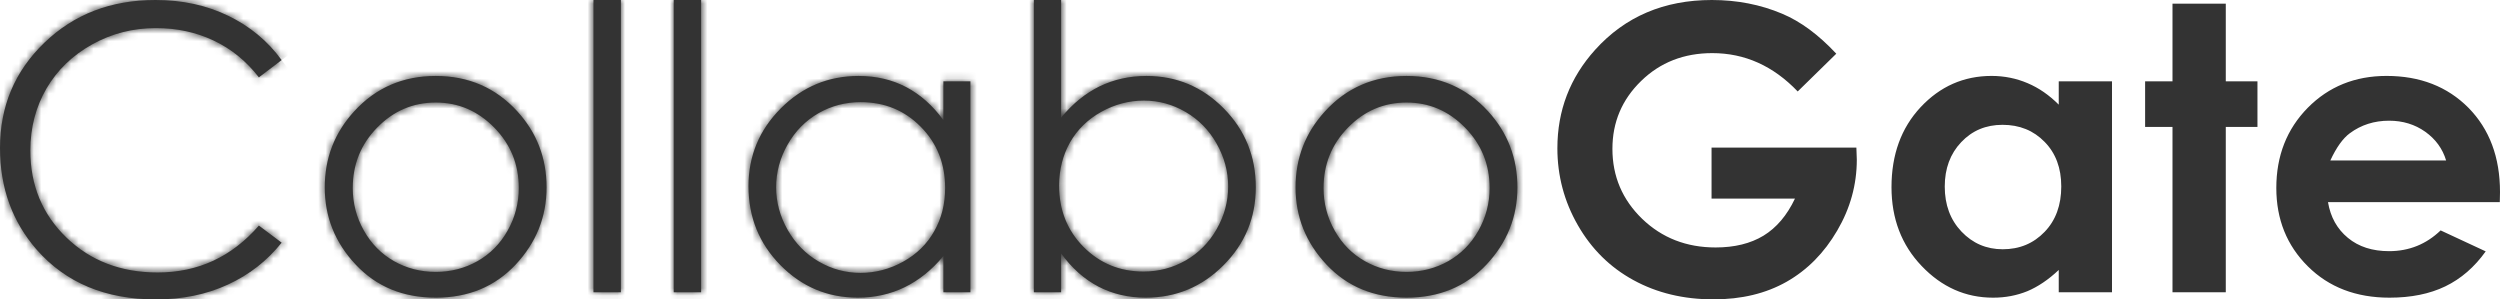 <?xml version="1.0" encoding="utf-8"?>
<svg xmlns="http://www.w3.org/2000/svg" width="334" height="40" viewBox="0 0 334 40" fill="none">
<mask id="path-1-inside-1_0_317" fill="white">
<path d="M58.218 13.698C55.182 13.698 52.575 14.813 50.393 17.041C48.216 19.265 47.128 21.951 47.128 25.118C47.128 27.152 47.618 29.048 48.618 30.809C49.608 32.575 50.949 33.93 52.645 34.891C54.331 35.844 56.191 36.325 58.218 36.325C60.236 36.325 62.096 35.844 63.792 34.891C65.478 33.93 66.828 32.575 67.819 30.809C68.809 29.048 69.309 27.152 69.309 25.118C69.309 21.951 68.211 19.265 66.025 17.041C63.834 14.813 61.236 13.698 58.218 13.698V13.698ZM58.218 10.148C62.596 10.148 66.221 11.72 69.103 14.864C71.724 17.73 73.023 21.123 73.023 25.039C73.023 28.969 71.64 32.418 68.884 35.358C66.113 38.303 62.558 39.769 58.218 39.769C53.86 39.769 50.295 38.303 47.53 35.358C44.759 32.418 43.386 28.969 43.386 25.039C43.386 21.137 44.689 17.753 47.305 14.891C50.183 11.729 53.827 10.148 58.218 10.148V10.148ZM79.287 0H82.95V39.048H79.287V0V0ZM90.009 0H93.672V39.048H90.009V0V0ZM114.988 13.648C112.956 13.648 111.069 14.138 109.336 15.132C107.616 16.13 106.238 17.517 105.22 19.32C104.201 21.114 103.692 23.014 103.692 25.012C103.692 27 104.201 28.9 105.229 30.712C106.266 32.524 107.64 33.93 109.382 34.942C111.116 35.95 112.98 36.454 114.965 36.454C116.974 36.454 118.875 35.95 120.669 34.956C122.468 33.958 123.85 32.603 124.813 30.888C125.789 29.182 126.27 27.254 126.27 25.118C126.27 21.854 125.182 19.122 123.01 16.935C120.842 14.739 118.17 13.648 114.988 13.648V13.648ZM129.648 10.869V39.048H126.037V34.203C124.504 36.052 122.781 37.439 120.865 38.373C118.955 39.302 116.866 39.769 114.596 39.769C110.569 39.769 107.131 38.322 104.272 35.432C101.427 32.543 99.997 29.024 99.997 24.878C99.997 20.823 101.445 17.356 104.318 14.475C107.196 11.595 110.662 10.148 114.708 10.148C117.044 10.148 119.16 10.638 121.047 11.623C122.939 12.612 124.603 14.087 126.037 16.047V10.869H129.648V10.869ZM152.777 36.278C154.824 36.278 156.697 35.774 158.43 34.785C160.154 33.796 161.532 32.4 162.55 30.606C163.574 28.812 164.083 26.912 164.083 24.905C164.083 22.908 163.564 20.999 162.541 19.186C161.513 17.374 160.126 15.959 158.383 14.951C156.65 13.944 154.805 13.44 152.829 13.44C150.82 13.44 148.919 13.944 147.115 14.951C145.312 15.959 143.92 17.323 142.953 19.029C141.99 20.744 141.5 22.658 141.5 24.808C141.5 28.067 142.588 30.791 144.756 32.982C146.928 35.173 149.605 36.278 152.777 36.278V36.278ZM138.122 39.048V0H141.766V15.714C143.303 13.847 145.018 12.46 146.919 11.53C148.82 10.615 150.899 10.148 153.17 10.148C157.197 10.148 160.635 11.595 163.494 14.485C166.344 17.374 167.773 20.883 167.773 25.012C167.773 29.085 166.334 32.566 163.447 35.451C160.574 38.331 157.108 39.769 153.062 39.769C150.741 39.769 148.643 39.274 146.756 38.294C144.873 37.314 143.214 35.839 141.766 33.865V39.048H138.122V39.048ZM187.918 13.698C184.881 13.698 182.274 14.813 180.097 17.041C177.916 19.265 176.827 21.951 176.827 25.118C176.827 27.152 177.318 29.048 178.317 30.809C179.308 32.575 180.648 33.93 182.349 34.891C184.035 35.844 185.89 36.325 187.918 36.325C189.936 36.325 191.795 35.844 193.491 34.891C195.177 33.93 196.527 32.575 197.518 30.809C198.513 29.048 199.013 27.152 199.013 25.118C199.013 21.951 197.91 19.265 195.724 17.041C193.533 14.813 190.935 13.698 187.918 13.698ZM187.918 10.148C192.295 10.148 195.92 11.72 198.807 14.864C201.423 17.73 202.727 21.123 202.727 25.039C202.727 28.969 201.344 32.418 198.583 35.358C195.813 38.303 192.262 39.769 187.918 39.769C183.559 39.769 179.999 38.303 177.229 35.358C174.463 32.418 173.085 28.969 173.085 25.039C173.085 21.137 174.388 17.753 177.005 14.891C179.882 11.729 183.526 10.148 187.918 10.148V10.148ZM37.626 8.026L34.589 10.333C32.916 8.174 30.908 6.537 28.562 5.428C26.208 4.313 23.639 3.754 20.826 3.754C17.752 3.754 14.912 4.48 12.296 5.941C9.68 7.397 7.652 9.357 6.213 11.817C4.779 14.281 4.055 17.05 4.055 20.116C4.055 24.762 5.662 28.636 8.886 31.748C12.1 34.845 16.164 36.403 21.064 36.403C26.451 36.403 30.964 34.318 34.589 30.139L37.626 32.418C35.701 34.831 33.309 36.704 30.445 38.021C27.577 39.348 24.372 40 20.826 40C14.09 40 8.787 37.781 4.891 33.343C1.635 29.607 0 25.081 0 19.778C0 14.203 1.971 9.519 5.928 5.71C9.876 1.9 14.823 0 20.77 0C24.372 0 27.614 0.707 30.506 2.113C33.398 3.518 35.776 5.488 37.626 8.026"/>
</mask>
<path d="M58.218 13.698C55.182 13.698 52.575 14.813 50.393 17.041C48.216 19.265 47.128 21.951 47.128 25.118C47.128 27.152 47.618 29.048 48.618 30.809C49.608 32.575 50.949 33.93 52.645 34.891C54.331 35.844 56.191 36.325 58.218 36.325C60.236 36.325 62.096 35.844 63.792 34.891C65.478 33.93 66.828 32.575 67.819 30.809C68.809 29.048 69.309 27.152 69.309 25.118C69.309 21.951 68.211 19.265 66.025 17.041C63.834 14.813 61.236 13.698 58.218 13.698V13.698ZM58.218 10.148C62.596 10.148 66.221 11.72 69.103 14.864C71.724 17.73 73.023 21.123 73.023 25.039C73.023 28.969 71.64 32.418 68.884 35.358C66.113 38.303 62.558 39.769 58.218 39.769C53.86 39.769 50.295 38.303 47.53 35.358C44.759 32.418 43.386 28.969 43.386 25.039C43.386 21.137 44.689 17.753 47.305 14.891C50.183 11.729 53.827 10.148 58.218 10.148V10.148ZM79.287 0H82.95V39.048H79.287V0V0ZM90.009 0H93.672V39.048H90.009V0V0ZM114.988 13.648C112.956 13.648 111.069 14.138 109.336 15.132C107.616 16.13 106.238 17.517 105.22 19.32C104.201 21.114 103.692 23.014 103.692 25.012C103.692 27 104.201 28.9 105.229 30.712C106.266 32.524 107.64 33.93 109.382 34.942C111.116 35.95 112.98 36.454 114.965 36.454C116.974 36.454 118.875 35.95 120.669 34.956C122.468 33.958 123.85 32.603 124.813 30.888C125.789 29.182 126.27 27.254 126.27 25.118C126.27 21.854 125.182 19.122 123.01 16.935C120.842 14.739 118.17 13.648 114.988 13.648V13.648ZM129.648 10.869V39.048H126.037V34.203C124.504 36.052 122.781 37.439 120.865 38.373C118.955 39.302 116.866 39.769 114.596 39.769C110.569 39.769 107.131 38.322 104.272 35.432C101.427 32.543 99.997 29.024 99.997 24.878C99.997 20.823 101.445 17.356 104.318 14.475C107.196 11.595 110.662 10.148 114.708 10.148C117.044 10.148 119.16 10.638 121.047 11.623C122.939 12.612 124.603 14.087 126.037 16.047V10.869H129.648V10.869ZM152.777 36.278C154.824 36.278 156.697 35.774 158.43 34.785C160.154 33.796 161.532 32.4 162.55 30.606C163.574 28.812 164.083 26.912 164.083 24.905C164.083 22.908 163.564 20.999 162.541 19.186C161.513 17.374 160.126 15.959 158.383 14.951C156.65 13.944 154.805 13.44 152.829 13.44C150.82 13.44 148.919 13.944 147.115 14.951C145.312 15.959 143.92 17.323 142.953 19.029C141.99 20.744 141.5 22.658 141.5 24.808C141.5 28.067 142.588 30.791 144.756 32.982C146.928 35.173 149.605 36.278 152.777 36.278V36.278ZM138.122 39.048V0H141.766V15.714C143.303 13.847 145.018 12.46 146.919 11.53C148.82 10.615 150.899 10.148 153.17 10.148C157.197 10.148 160.635 11.595 163.494 14.485C166.344 17.374 167.773 20.883 167.773 25.012C167.773 29.085 166.334 32.566 163.447 35.451C160.574 38.331 157.108 39.769 153.062 39.769C150.741 39.769 148.643 39.274 146.756 38.294C144.873 37.314 143.214 35.839 141.766 33.865V39.048H138.122V39.048ZM187.918 13.698C184.881 13.698 182.274 14.813 180.097 17.041C177.916 19.265 176.827 21.951 176.827 25.118C176.827 27.152 177.318 29.048 178.317 30.809C179.308 32.575 180.648 33.93 182.349 34.891C184.035 35.844 185.89 36.325 187.918 36.325C189.936 36.325 191.795 35.844 193.491 34.891C195.177 33.93 196.527 32.575 197.518 30.809C198.513 29.048 199.013 27.152 199.013 25.118C199.013 21.951 197.91 19.265 195.724 17.041C193.533 14.813 190.935 13.698 187.918 13.698ZM187.918 10.148C192.295 10.148 195.92 11.72 198.807 14.864C201.423 17.73 202.727 21.123 202.727 25.039C202.727 28.969 201.344 32.418 198.583 35.358C195.813 38.303 192.262 39.769 187.918 39.769C183.559 39.769 179.999 38.303 177.229 35.358C174.463 32.418 173.085 28.969 173.085 25.039C173.085 21.137 174.388 17.753 177.005 14.891C179.882 11.729 183.526 10.148 187.918 10.148V10.148ZM37.626 8.026L34.589 10.333C32.916 8.174 30.908 6.537 28.562 5.428C26.208 4.313 23.639 3.754 20.826 3.754C17.752 3.754 14.912 4.48 12.296 5.941C9.68 7.397 7.652 9.357 6.213 11.817C4.779 14.281 4.055 17.05 4.055 20.116C4.055 24.762 5.662 28.636 8.886 31.748C12.1 34.845 16.164 36.403 21.064 36.403C26.451 36.403 30.964 34.318 34.589 30.139L37.626 32.418C35.701 34.831 33.309 36.704 30.445 38.021C27.577 39.348 24.372 40 20.826 40C14.09 40 8.787 37.781 4.891 33.343C1.635 29.607 0 25.081 0 19.778C0 14.203 1.971 9.519 5.928 5.71C9.876 1.9 14.823 0 20.77 0C24.372 0 27.614 0.707 30.506 2.113C33.398 3.518 35.776 5.488 37.626 8.026" fill="#333333"/>
<path d="M50.393 17.041L56.825 23.337L56.825 23.337L50.393 17.041ZM48.618 30.809L56.468 26.407L56.457 26.387L56.445 26.366L48.618 30.809ZM52.645 34.891L48.206 42.72L48.213 42.724L48.22 42.728L52.645 34.891ZM63.792 34.891L68.198 42.739L68.224 42.724L68.25 42.71L63.792 34.891ZM67.819 30.809L59.974 26.398L59.969 26.407L67.819 30.809ZM66.025 17.041L72.442 10.731L72.442 10.731L66.025 17.041ZM69.103 14.864L75.746 8.791L75.737 8.781L69.103 14.864ZM68.884 35.358L75.439 41.525L75.445 41.519L75.45 41.513L68.884 35.358ZM47.53 35.358L54.09 29.197L54.085 29.192L54.08 29.187L47.53 35.358ZM47.305 14.891L53.948 20.964L53.955 20.956L53.962 20.949L47.305 14.891ZM82.95 0H91.95V-9H82.95V0ZM82.95 39.048V48.048H91.95V39.048H82.95ZM79.287 39.048H70.287V48.048H79.287V39.048ZM79.287 0V-9H70.287V0H79.287ZM93.672 0H102.672V-9H93.672V0ZM93.672 39.048V48.048H102.672V39.048H93.672ZM90.009 39.048H81.009V48.048H90.009V39.048ZM90.009 0V-9H81.009V0H90.009ZM109.336 15.132L104.858 7.325L104.837 7.337L104.815 7.349L109.336 15.132ZM105.22 19.32L113.046 23.764L113.051 23.755L113.056 23.747L105.22 19.32ZM105.229 30.712L97.4 35.152L97.409 35.167L97.418 35.182L105.229 30.712ZM109.382 34.942L113.907 27.162L113.904 27.16L109.382 34.942ZM120.669 34.956L125.031 42.828L125.038 42.825L120.669 34.956ZM124.813 30.888L117.002 26.417L116.983 26.451L116.964 26.484L124.813 30.888ZM123.01 16.935L116.604 23.257L116.614 23.267L116.624 23.278L123.01 16.935ZM129.648 39.048V48.048H138.648V39.048H129.648ZM126.037 39.048H117.037V48.048H126.037V39.048ZM126.037 34.203H135.037V9.235L119.107 28.46L126.037 34.203ZM120.865 38.373L124.802 46.466L124.81 46.462L120.865 38.373ZM104.272 35.432L97.858 41.747L97.866 41.755L97.874 41.763L104.272 35.432ZM104.318 14.475L97.951 8.114L97.946 8.119L104.318 14.475ZM121.047 11.623L125.218 3.647L125.211 3.644L121.047 11.623ZM126.037 16.047L118.773 21.361L135.037 43.59V16.047H126.037ZM126.037 10.869V1.869H117.037V10.869H126.037ZM158.43 34.785L162.892 42.601L162.901 42.596L162.91 42.591L158.43 34.785ZM162.55 30.606L154.733 26.147L154.728 26.154L154.724 26.162L162.55 30.606ZM162.541 19.186L170.378 14.762L170.374 14.754L170.37 14.747L162.541 19.186ZM158.383 14.951L153.859 22.732L153.868 22.737L153.877 22.742L158.383 14.951ZM142.953 19.029L135.123 14.591L135.114 14.608L135.104 14.625L142.953 19.029ZM144.756 32.982L138.358 39.311L138.365 39.318L144.756 32.982ZM138.122 0V-9H129.122V0H138.122ZM141.766 0H150.766V-9H141.766V0ZM141.766 15.714H132.766V40.816L148.716 21.433L141.766 15.714ZM146.919 11.53L143.015 3.421L142.991 3.433L142.967 3.444L146.919 11.53ZM163.494 14.485L169.902 8.165L169.897 8.16L169.892 8.154L163.494 14.485ZM163.447 35.451L157.086 29.084L157.081 29.09L157.075 29.095L163.447 35.451ZM146.756 38.294L142.6 46.277L142.608 46.281L146.756 38.294ZM141.766 33.865L149.023 28.542L132.766 6.381V33.865H141.766ZM141.766 39.048V48.048H150.766V39.048H141.766ZM138.122 39.048H129.122V48.048H138.122V39.048ZM180.097 17.041L186.522 23.344L186.528 23.337L186.535 23.33L180.097 17.041ZM178.317 30.809L186.167 26.407L186.156 26.387L186.144 26.366L178.317 30.809ZM182.349 34.891L177.919 42.725L177.924 42.728L182.349 34.891ZM193.491 34.891L197.898 42.739L197.923 42.724L197.949 42.71L193.491 34.891ZM197.518 30.809L189.682 26.382L189.675 26.395L189.668 26.407L197.518 30.809ZM195.724 17.041L202.142 10.731L202.142 10.731L195.724 17.041ZM198.807 14.864L205.455 8.796L205.445 8.786L205.436 8.776L198.807 14.864ZM198.583 35.358L205.138 41.525L205.144 41.519L198.583 35.358ZM177.229 35.358L170.673 41.525L170.673 41.525L177.229 35.358ZM177.005 14.891L183.647 20.964L183.654 20.956L183.661 20.949L177.005 14.891ZM34.589 10.333L27.474 15.845L32.934 22.893L40.033 17.499L34.589 10.333ZM28.562 5.428L24.713 13.563L24.713 13.563L28.562 5.428ZM12.296 5.941L16.673 13.805L16.684 13.799L12.296 5.941ZM6.213 11.817L-1.555 7.272L-1.56 7.281L-1.565 7.29L6.213 11.817ZM8.886 31.748L2.635 38.223L2.64 38.228L8.886 31.748ZM34.589 30.139L39.992 22.941L33.285 17.907L27.79 24.241L34.589 30.139ZM37.626 32.418L44.662 38.03L50.441 30.784L43.028 25.22L37.626 32.418ZM30.445 38.021L26.683 29.845L26.675 29.849L26.667 29.853L30.445 38.021ZM4.891 33.343L-1.893 39.256L-1.883 39.268L-1.872 39.28L4.891 33.343ZM5.928 5.71L12.171 12.193L12.178 12.186L5.928 5.71ZM30.506 2.113L34.44 -5.982L34.44 -5.982L30.506 2.113ZM58.218 4.699C52.687 4.699 47.784 6.841 43.962 10.745L56.825 23.337C57.366 22.784 57.676 22.698 58.218 22.698V4.699ZM43.962 10.745C40.112 14.678 38.128 19.636 38.128 25.118H56.128C56.128 24.266 56.321 23.852 56.825 23.337L43.962 10.745ZM38.128 25.118C38.128 28.675 39.006 32.106 40.791 35.252L56.445 26.366C56.231 25.989 56.128 25.629 56.128 25.118H38.128ZM40.768 35.211C42.537 38.365 45.038 40.924 48.206 42.72L57.085 27.062C56.86 26.935 56.68 26.785 56.468 26.407L40.768 35.211ZM48.22 42.728C51.31 44.473 54.703 45.325 58.218 45.325V27.325C57.679 27.325 57.353 27.214 57.071 27.055L48.22 42.728ZM58.218 45.325C61.733 45.325 65.116 44.47 68.198 42.739L59.385 27.044C59.075 27.218 58.74 27.325 58.218 27.325V45.325ZM68.25 42.71C71.377 40.926 73.891 38.382 75.668 35.211L59.969 26.407C59.766 26.769 59.579 26.933 59.334 27.073L68.25 42.71ZM75.663 35.22C77.409 32.116 78.309 28.702 78.309 25.118H60.309C60.309 25.602 60.209 25.979 59.974 26.398L75.663 35.22ZM78.309 25.118C78.309 19.614 76.3 14.655 72.442 10.731L59.607 23.351C60.122 23.875 60.309 24.288 60.309 25.118H78.309ZM72.442 10.731C68.631 6.855 63.75 4.699 58.218 4.699V22.698C58.722 22.698 59.036 22.77 59.607 23.351L72.442 10.731ZM58.218 19.148C60.145 19.148 61.34 19.714 62.47 20.946L75.737 8.781C71.102 3.726 65.046 1.148 58.218 1.148V19.148ZM62.461 20.937C63.538 22.114 64.023 23.33 64.023 25.039H82.023C82.023 18.917 79.911 13.346 75.746 8.791L62.461 20.937ZM64.023 25.039C64.023 26.62 63.553 27.885 62.318 29.203L75.45 41.513C79.727 36.951 82.023 31.318 82.023 25.039H64.023ZM62.328 29.192C61.401 30.178 60.291 30.769 58.218 30.769V48.769C64.826 48.769 70.826 46.429 75.439 41.525L62.328 29.192ZM58.218 30.769C56.113 30.769 55.002 30.169 54.09 29.197L40.969 41.519C45.588 46.438 51.606 48.769 58.218 48.769V30.769ZM54.08 29.187C52.854 27.885 52.386 26.632 52.386 25.039H34.386C34.386 31.306 36.665 36.951 40.979 41.53L54.08 29.187ZM52.386 25.039C52.386 23.36 52.865 22.148 53.948 20.964L40.663 8.819C36.513 13.358 34.386 18.915 34.386 25.039H52.386ZM53.962 20.949C55.078 19.722 56.277 19.148 58.218 19.148V1.148C51.377 1.148 45.288 3.736 40.649 8.834L53.962 20.949ZM79.287 9H82.95V-9H79.287V9ZM73.95 0V39.048H91.95V0H73.95ZM82.95 30.048H79.287V48.048H82.95V30.048ZM88.287 39.048V0H70.287V39.048H88.287ZM90.009 9H93.672V-9H90.009V9ZM84.672 0V39.048H102.672V0H84.672ZM93.672 30.048H90.009V48.048H93.672V30.048ZM99.009 39.048V0H81.009V39.048H99.009ZM114.988 4.648C111.439 4.648 108 5.523 104.858 7.325L113.813 22.939C114.138 22.753 114.474 22.648 114.988 22.648V4.648ZM104.815 7.349C101.697 9.16 99.181 11.712 97.383 14.894L113.056 23.747C113.296 23.323 113.535 23.1 113.856 22.914L104.815 7.349ZM97.393 14.877C95.63 17.982 94.692 21.408 94.692 25.012H112.692C112.692 24.621 112.773 24.246 113.046 23.764L97.393 14.877ZM94.692 25.012C94.692 28.618 95.636 32.041 97.4 35.152L113.058 26.272C112.767 25.759 112.692 25.381 112.692 25.012H94.692ZM97.418 35.182C99.201 38.298 101.681 40.876 104.861 42.724L113.904 27.16C113.599 26.983 113.332 26.751 113.041 26.242L97.418 35.182ZM104.858 42.722C107.955 44.523 111.378 45.454 114.965 45.454V27.454C114.581 27.454 114.277 27.377 113.907 27.162L104.858 42.722ZM114.965 45.454C118.554 45.454 121.95 44.535 125.031 42.828L116.307 27.084C115.8 27.365 115.394 27.454 114.965 27.454V45.454ZM125.038 42.825C128.215 41.06 130.839 38.539 132.662 35.291L116.964 26.484C116.862 26.666 116.72 26.855 116.3 27.087L125.038 42.825ZM132.624 35.358C134.459 32.153 135.27 28.654 135.27 25.118H117.27C117.27 25.853 117.12 26.211 117.002 26.417L132.624 35.358ZM135.27 25.118C135.27 19.634 133.349 14.572 129.395 10.592L116.624 23.278C117.015 23.671 117.27 24.074 117.27 25.118H135.27ZM129.415 10.613C125.49 6.636 120.481 4.648 114.988 4.648V22.648C115.859 22.648 116.194 22.842 116.604 23.257L129.415 10.613ZM120.648 10.869V39.048H138.648V10.869H120.648ZM129.648 30.048H126.037V48.048H129.648V30.048ZM135.037 39.048V34.203H117.037V39.048H135.037ZM119.107 28.46C118.294 29.441 117.556 29.973 116.921 30.283L124.81 46.462C128.005 44.904 130.715 42.663 132.967 39.945L119.107 28.46ZM116.929 30.279C116.321 30.575 115.59 30.769 114.596 30.769V48.769C118.143 48.769 121.588 48.029 124.802 46.466L116.929 30.279ZM114.596 30.769C113.005 30.769 111.86 30.306 110.669 29.102L97.874 41.763C102.401 46.337 108.133 48.769 114.596 48.769V30.769ZM110.685 29.118C109.531 27.946 108.997 26.71 108.997 24.878H90.997C90.997 31.339 93.322 37.139 97.858 41.747L110.685 29.118ZM108.997 24.878C108.997 23.234 109.48 22.044 110.69 20.831L97.946 8.119C93.41 12.667 90.997 18.412 90.997 24.878H108.997ZM110.685 20.836C111.893 19.628 113.076 19.148 114.708 19.148V1.148C108.249 1.148 102.499 3.562 97.951 8.114L110.685 20.836ZM114.708 19.148C115.748 19.148 116.412 19.355 116.884 19.602L125.211 3.644C121.908 1.921 118.34 1.148 114.708 1.148V19.148ZM116.877 19.598C117.39 19.866 118.04 20.36 118.773 21.361L133.3 10.733C131.165 7.814 128.489 5.358 125.218 3.647L116.877 19.598ZM135.037 16.047V10.869H117.037V16.047H135.037ZM126.037 19.869H129.648V1.869H126.037V19.869ZM152.777 45.278C156.389 45.278 159.8 44.366 162.892 42.601L153.968 26.969C153.594 27.183 153.258 27.278 152.777 27.278V45.278ZM162.91 42.591C166.08 40.772 168.592 38.192 170.377 35.049L154.724 26.162C154.472 26.607 154.228 26.82 153.95 26.979L162.91 42.591ZM170.368 35.064C172.146 31.947 173.083 28.515 173.083 24.905H155.083C155.083 25.308 155.001 25.676 154.733 26.147L170.368 35.064ZM173.083 24.905C173.083 21.274 172.122 17.85 170.378 14.762L154.704 23.611C155.007 24.148 155.083 24.542 155.083 24.905H173.083ZM170.37 14.747C168.584 11.597 166.072 9.002 162.889 7.161L153.877 22.742C154.18 22.917 154.443 23.151 154.712 23.626L170.37 14.747ZM162.908 7.171C159.828 5.381 156.426 4.44 152.829 4.44V22.44C153.184 22.44 153.472 22.506 153.859 22.732L162.908 7.171ZM152.829 4.44C149.234 4.44 145.827 5.361 142.724 7.095L151.506 22.808C152.011 22.526 152.406 22.44 152.829 22.44V4.44ZM142.724 7.095C139.564 8.862 136.946 11.375 135.123 14.591L150.782 23.467C150.893 23.271 151.06 23.057 151.506 22.808L142.724 7.095ZM135.104 14.625C133.338 17.773 132.5 21.22 132.5 24.808H150.5C150.5 24.097 150.643 23.716 150.802 23.433L135.104 14.625ZM132.5 24.808C132.5 30.298 134.428 35.338 138.358 39.311L151.155 26.653C150.749 26.243 150.5 25.837 150.5 24.808H132.5ZM138.365 39.318C142.269 43.256 147.265 45.278 152.777 45.278V27.278C151.946 27.278 151.588 27.09 151.148 26.646L138.365 39.318ZM147.122 39.048V0H129.122V39.048H147.122ZM138.122 9H141.766V-9H138.122V9ZM132.766 0V15.714H150.766V0H132.766ZM148.716 21.433C149.54 20.431 150.267 19.911 150.871 19.616L142.967 3.444C139.768 5.008 137.067 7.262 134.817 9.996L148.716 21.433ZM150.823 19.64C151.442 19.341 152.178 19.148 153.17 19.148V1.148C149.621 1.148 146.199 1.889 143.015 3.421L150.823 19.64ZM153.17 19.148C154.761 19.148 155.905 19.611 157.097 20.815L169.892 8.154C165.365 3.579 159.632 1.148 153.17 1.148V19.148ZM157.086 20.804C158.248 21.983 158.773 23.21 158.773 25.012H176.773C176.773 18.556 174.439 12.766 169.902 8.165L157.086 20.804ZM158.773 25.012C158.773 26.7 158.281 27.89 157.086 29.084L169.809 41.817C174.388 37.242 176.773 31.469 176.773 25.012H158.773ZM157.075 29.095C155.886 30.287 154.711 30.769 153.062 30.769V48.769C159.505 48.769 165.262 46.375 169.819 41.807L157.075 29.095ZM153.062 30.769C152.067 30.769 151.409 30.57 150.904 30.307L142.608 46.281C145.876 47.979 149.414 48.769 153.062 48.769V30.769ZM150.911 30.311C150.434 30.063 149.786 29.581 149.023 28.542L134.51 39.188C136.643 42.097 139.312 44.565 142.6 46.277L150.911 30.311ZM132.766 33.865V39.048H150.766V33.865H132.766ZM141.766 30.048H138.122V48.048H141.766V30.048ZM187.918 4.699C182.388 4.699 177.48 6.84 173.659 10.752L186.535 23.33C187.068 22.785 187.374 22.698 187.918 22.698V4.699ZM173.673 10.738C169.812 14.674 167.827 19.635 167.827 25.118H185.827C185.827 24.267 186.019 23.856 186.522 23.344L173.673 10.738ZM167.827 25.118C167.827 28.675 168.705 32.106 170.49 35.252L186.144 26.366C185.93 25.989 185.827 25.629 185.827 25.118H167.827ZM170.467 35.211C172.237 38.367 174.741 40.928 177.919 42.725L186.779 27.057C186.556 26.931 186.379 26.784 186.167 26.407L170.467 35.211ZM177.924 42.728C181.01 44.471 184.398 45.325 187.918 45.325V27.325C187.382 27.325 187.061 27.216 186.774 27.055L177.924 42.728ZM187.918 45.325C191.432 45.325 194.815 44.47 197.898 42.739L189.084 27.044C188.775 27.218 188.44 27.325 187.918 27.325V45.325ZM197.949 42.71C201.076 40.926 203.59 38.382 205.368 35.211L189.668 26.407C189.465 26.769 189.278 26.933 189.033 27.073L197.949 42.71ZM205.354 35.236C207.112 32.124 208.013 28.703 208.013 25.118H190.013C190.013 25.601 189.914 25.972 189.682 26.382L205.354 35.236ZM208.013 25.118C208.013 19.604 205.993 14.648 202.142 10.731L189.306 23.351C189.828 23.882 190.013 24.298 190.013 25.118H208.013ZM202.142 10.731C198.33 6.855 193.449 4.699 187.918 4.699V22.698C188.422 22.698 188.735 22.77 189.306 23.351L202.142 10.731ZM187.918 19.148C189.843 19.148 191.041 19.713 192.178 20.951L205.436 8.776C200.799 3.727 194.746 1.148 187.918 1.148V19.148ZM192.16 20.931C193.241 22.116 193.727 23.337 193.727 25.039H211.727C211.727 18.91 209.605 13.344 205.455 8.796L192.16 20.931ZM193.727 25.039C193.727 26.619 193.258 27.881 192.022 29.198L205.144 41.519C209.43 36.955 211.727 31.319 211.727 25.039H193.727ZM192.028 29.192C191.099 30.179 189.993 30.769 187.918 30.769V48.769C194.531 48.769 200.526 46.428 205.138 41.525L192.028 29.192ZM187.918 30.769C185.817 30.769 184.706 30.172 183.784 29.192L170.673 41.525C175.292 46.435 181.301 48.769 187.918 48.769V30.769ZM183.785 29.192C182.553 27.883 182.085 26.626 182.085 25.039H164.085C164.085 31.312 166.373 36.953 170.673 41.525L183.785 29.192ZM182.085 25.039C182.085 23.36 182.564 22.148 183.647 20.964L170.362 8.819C166.212 13.358 164.085 18.915 164.085 25.039H182.085ZM183.661 20.949C184.777 19.722 185.976 19.148 187.918 19.148V1.148C181.076 1.148 174.987 3.736 170.348 8.834L183.661 20.949ZM32.181 0.859L29.145 3.166L40.033 17.499L43.07 15.192L32.181 0.859ZM41.704 4.821C39.214 1.607 36.108 -0.959 32.411 -2.708L24.713 13.563C25.707 14.033 26.619 14.741 27.474 15.845L41.704 4.821ZM32.412 -2.707C28.771 -4.431 24.875 -5.246 20.826 -5.246V12.754C22.402 12.754 23.645 13.057 24.713 13.563L32.412 -2.707ZM20.826 -5.246C16.265 -5.246 11.907 -4.15 7.908 -1.917L16.684 13.799C17.917 13.11 19.24 12.754 20.826 12.754V-5.246ZM7.918 -1.923C3.967 0.277 0.737 3.354 -1.555 7.272L13.982 16.362C14.567 15.36 15.393 14.517 16.673 13.805L7.918 -1.923ZM-1.565 7.29C-3.853 11.221 -4.945 15.571 -4.945 20.116H13.055C13.055 18.53 13.412 17.341 13.992 16.344L-1.565 7.29ZM-4.945 20.116C-4.945 27.098 -2.42 33.344 2.635 38.223L15.136 25.272C13.744 23.929 13.055 22.425 13.055 20.116H-4.945ZM2.64 38.228C7.696 43.101 14.074 45.403 21.064 45.403V27.403C18.254 27.403 16.503 26.589 15.131 25.267L2.64 38.228ZM21.064 45.403C29.13 45.403 36.1 42.132 41.388 36.036L27.79 24.241C25.828 26.504 23.771 27.403 21.064 27.403V45.403ZM29.186 37.337L32.223 39.616L43.028 25.22L39.992 22.941L29.186 37.337ZM30.589 26.806C29.551 28.108 28.285 29.108 26.683 29.845L34.207 46.197C38.332 44.299 41.85 41.555 44.662 38.03L30.589 26.806ZM26.667 29.853C25.137 30.561 23.249 31 20.826 31V49C25.495 49 30.017 48.136 34.224 46.19L26.667 29.853ZM20.826 31C16.282 31 13.596 29.616 11.655 27.405L-1.872 39.28C3.979 45.945 11.898 49 20.826 49V31ZM11.676 27.429C9.949 25.449 9 23.066 9 19.778H-9C-9 27.096 -6.679 33.766 -1.893 39.256L11.676 27.429ZM9 19.778C9 16.603 10.008 14.275 12.171 12.193L-0.314 -0.774C-6.065 4.763 -9 11.802 -9 19.778H9ZM12.178 12.186C14.296 10.142 16.934 9 20.77 9V-9C12.712 -9 5.456 -6.342 -0.321 -0.767L12.178 12.186ZM20.77 9C23.163 9 25.038 9.462 26.572 10.207L34.44 -5.982C30.191 -8.047 25.581 -9 20.77 -9V9ZM26.572 10.207C28.183 10.99 29.398 12.018 30.352 13.327L44.899 2.725C42.153 -1.043 38.612 -3.954 34.44 -5.982L26.572 10.207Z" fill="#333333" mask="url(#path-1-inside-1_0_317)"/>
<path d="M267.536 16.676C265.322 16.676 263.481 17.443 262.019 18.992C260.552 20.536 259.819 22.515 259.819 24.928C259.819 27.369 260.562 29.367 262.052 30.939C263.547 32.51 265.383 33.301 267.564 33.301C269.816 33.301 271.68 32.52 273.161 30.976C274.647 29.436 275.385 27.411 275.385 24.905C275.385 22.455 274.647 20.467 273.161 18.955C271.68 17.434 269.807 16.676 267.536 16.676V16.676ZM275.048 10.869H282.163V39.043H275.048V36.066C273.656 37.383 272.25 38.317 270.853 38.904C269.438 39.477 267.92 39.769 266.275 39.769C262.599 39.769 259.417 38.354 256.731 35.534C254.04 32.718 252.704 29.205 252.704 25.007C252.704 20.661 253.998 17.101 256.595 14.318C259.198 11.54 262.356 10.143 266.074 10.143C267.779 10.143 269.386 10.472 270.886 11.11C272.386 11.743 273.773 12.704 275.048 13.981V10.869V10.869ZM290.245 0.49H297.365V10.869H301.597V16.958H297.365V39.043H290.245V16.958H286.587V10.869H290.245V0.49V0.49ZM326.801 21.438C326.329 19.866 325.4 18.595 324.012 17.601C322.629 16.62 321.013 16.126 319.182 16.126C317.201 16.126 315.449 16.685 313.949 17.79C313.01 18.479 312.137 19.7 311.333 21.438H326.801V21.438ZM333.972 27.004H311.02C311.352 29.006 312.244 30.596 313.683 31.78C315.117 32.964 316.949 33.555 319.182 33.555C321.854 33.555 324.148 32.626 326.068 30.781L332.089 33.583C330.59 35.687 328.796 37.24 326.694 38.257C324.605 39.265 322.12 39.769 319.238 39.769C314.772 39.769 311.137 38.373 308.334 35.589C305.517 32.797 304.116 29.302 304.116 25.113C304.116 20.814 305.517 17.249 308.315 14.401C311.118 11.567 314.627 10.143 318.841 10.143C323.325 10.143 326.969 11.567 329.786 14.401C332.589 17.249 334 20.999 334 25.654L333.972 27.004V27.004ZM245.327 7.175L240.174 12.219C236.904 8.803 233.111 7.097 228.761 7.097C224.973 7.097 221.805 8.331 219.25 10.823C216.695 13.306 215.419 16.329 215.419 19.884C215.419 23.56 216.751 26.68 219.39 29.233C222.044 31.789 225.314 33.061 229.205 33.061C231.733 33.061 233.868 32.538 235.601 31.489C237.343 30.425 238.735 28.784 239.805 26.537H228.663V19.723H248.013L248.069 21.331C248.069 24.665 247.201 27.823 245.453 30.804C243.711 33.796 241.45 36.075 238.684 37.647C235.904 39.219 232.653 39.995 228.92 39.995C224.931 39.995 221.366 39.14 218.232 37.425C215.097 35.714 212.621 33.264 210.799 30.083C208.977 26.912 208.066 23.481 208.066 19.806C208.066 14.767 209.748 10.379 213.111 6.653C217.115 2.214 222.315 0 228.705 0C232.055 0 235.19 0.606 238.1 1.835C240.567 2.871 242.968 4.646 245.327 7.175" fill="#333333"/>
</svg>